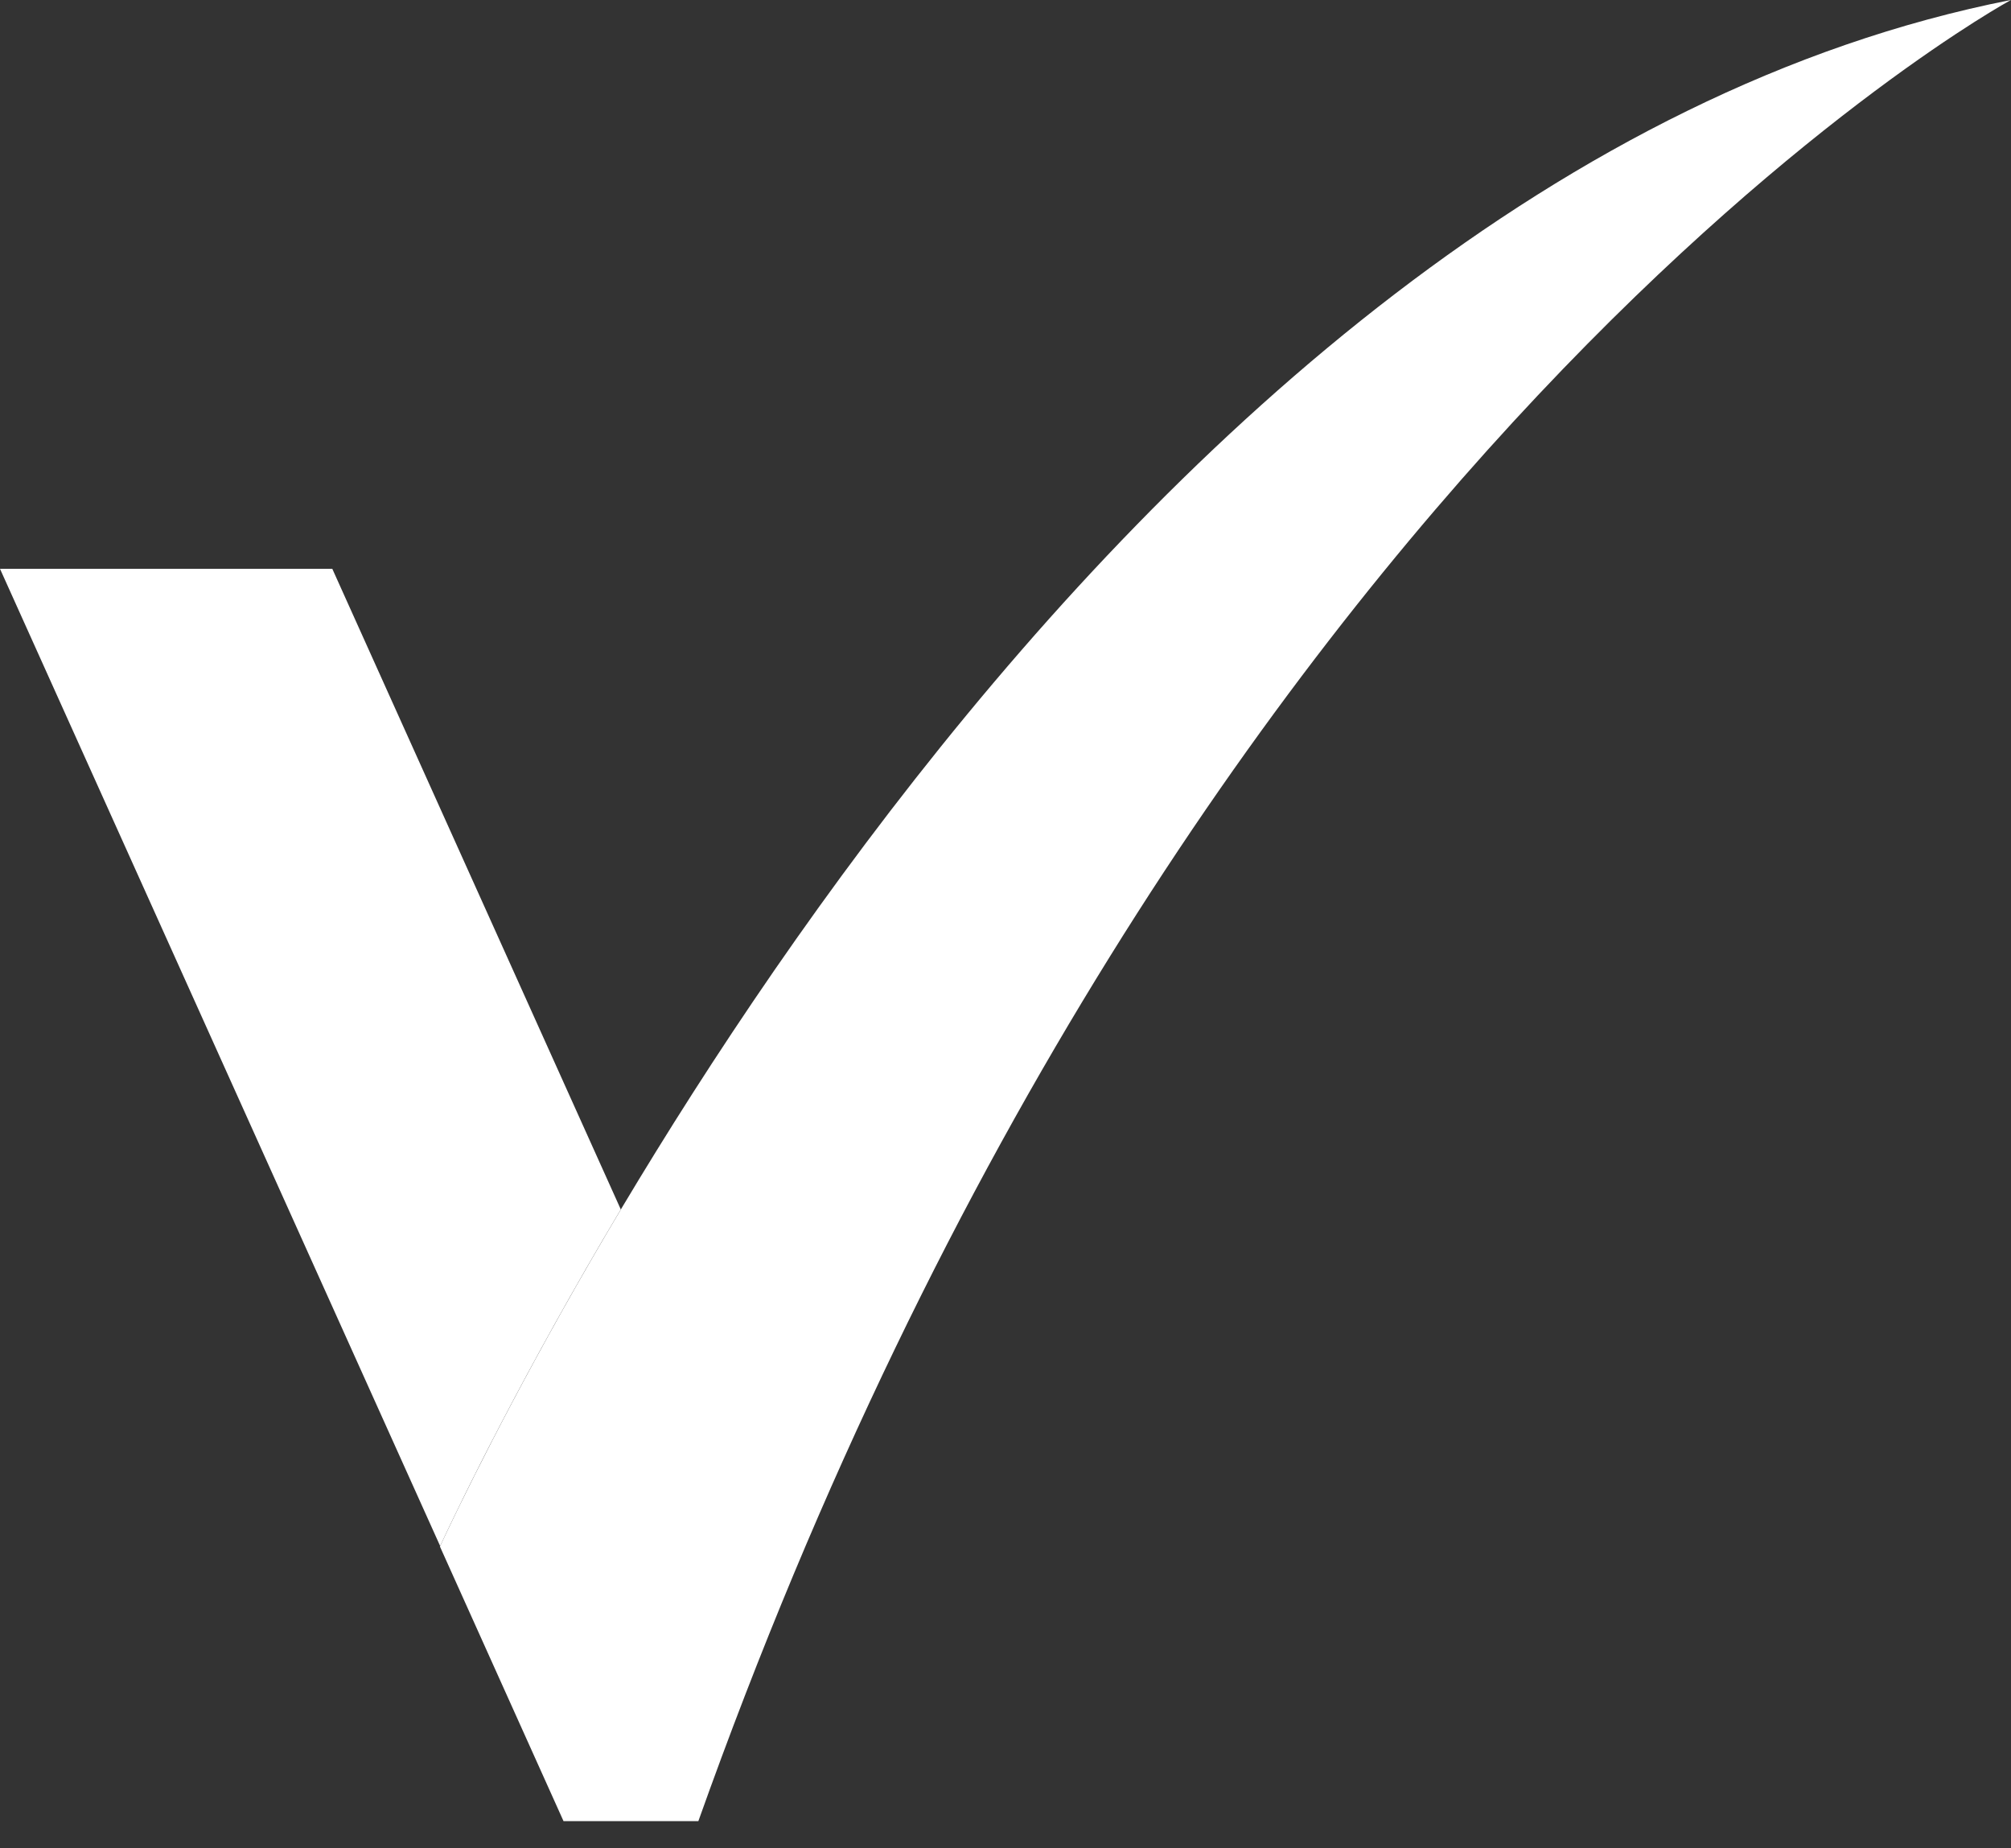 <svg width="37" height="34" viewBox="0 0 37 34" fill="none" xmlns="http://www.w3.org/2000/svg">
<rect x="0" y="0" width="37" height="34" fill="#333333" stroke="none"/>
<g clip-path="url(#clip0_3057_8036)">
<path d="M8.094 28.449L10.368 33.501H12.849C21.848 8.216 37 -0.001 37 -0.001C20.374 3.28 9.499 25.445 8.094 28.449Z" fill="white"/>
<path d="M0 10.464L8.098 28.44C8.495 27.59 9.63 25.251 11.422 22.249L6.114 10.464H0Z" fill="white"/>
</g>
<defs>
<clipPath id="clip0_3057_8036">
<rect width="37" height="33.501" fill="white"/>
</clipPath>
</defs>
</svg>
